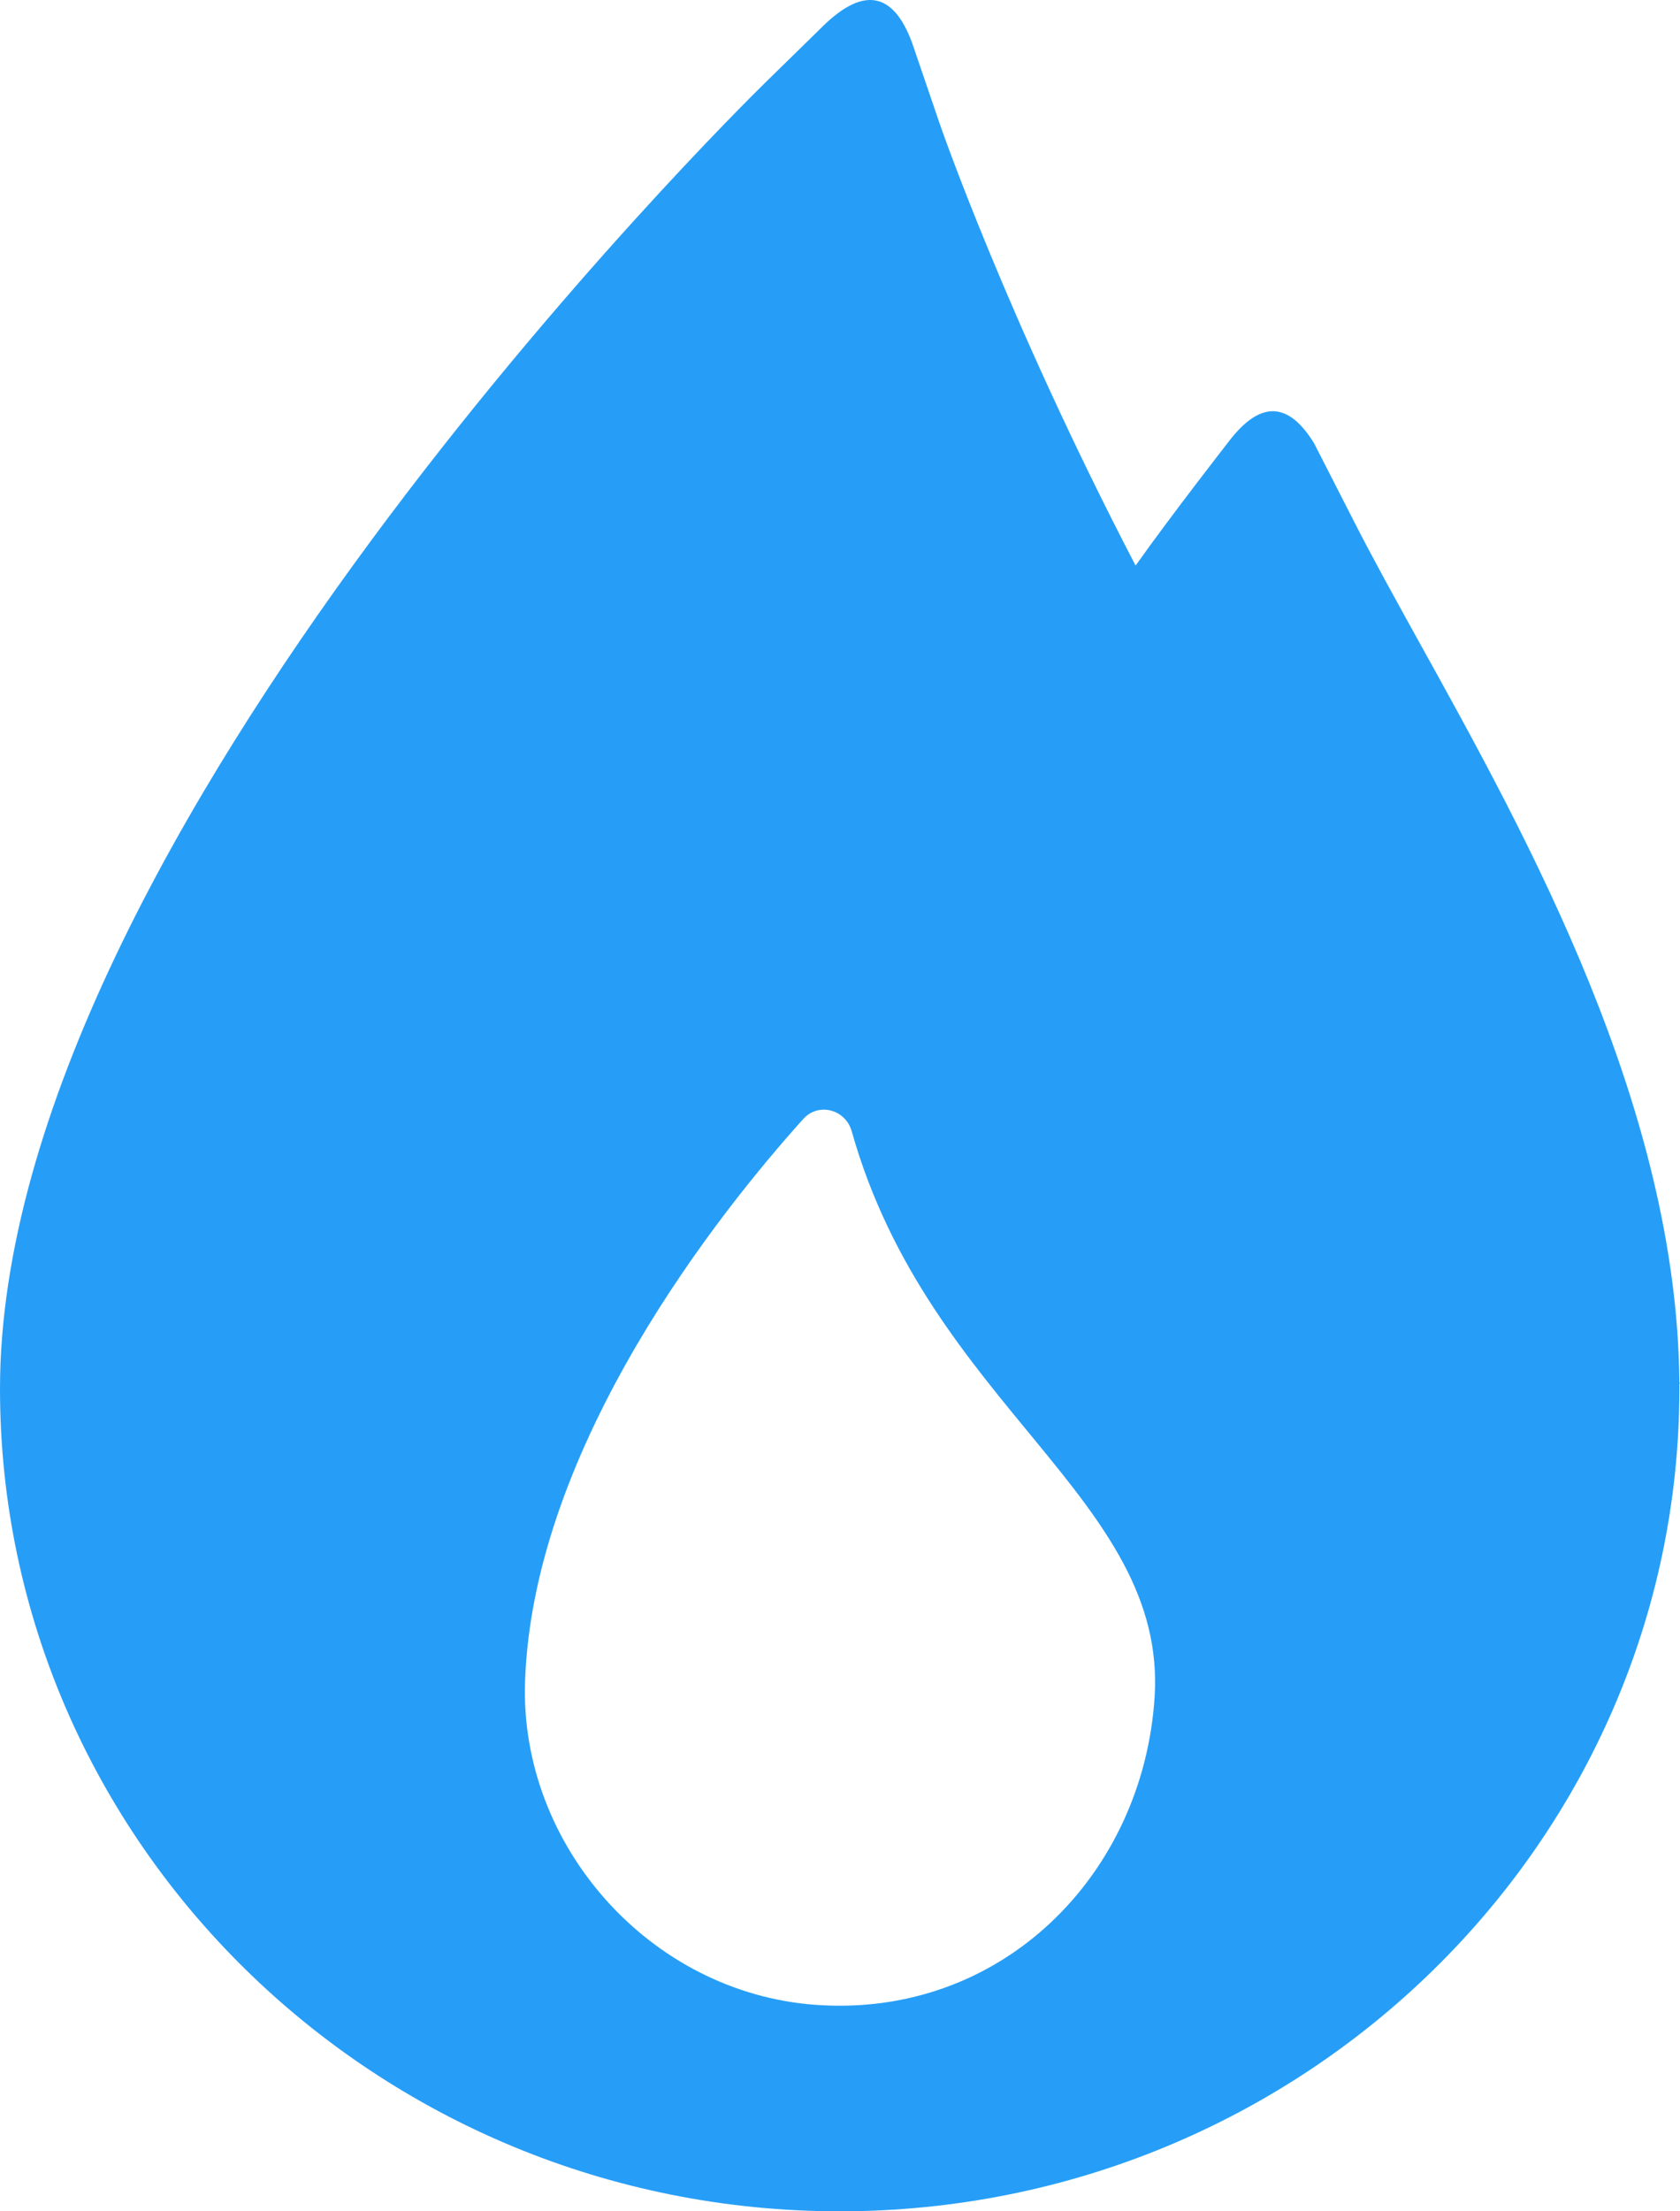 <svg width="19px" height="25px" viewBox="0 0 19 25" version="1.1" xmlns="http://www.w3.org/2000/svg" xmlns:xlink="http://www.w3.org/1999/xlink">
    <g id="Page-1" stroke="none" stroke-width="1" fill="none" fill-rule="evenodd">
        <g id="32" transform="translate(-582, -427)" fill="#269EF7" fill-rule="nonzero">
            <g id="icon-subtitle-hardcode-20aba288fd6fa76a6ba8634421389aa767b6d36b67806e58112fd8fdaa001bdb" transform="translate(582, 427)">
                <path d="M18.993,15.629 C18.967,12.521 17.284,9.483 16.051,7.261 C15.778,6.767 15.522,6.306 15.307,5.883 L14.862,5.012 C14.587,4.565 14.268,4.494 13.884,5.008 C13.884,5.008 13.248,5.823 12.843,6.394 C11.381,3.585 10.632,1.413 10.623,1.385 L10.314,0.48 C10.104,-0.084 9.773,-0.155 9.315,0.288 L8.658,0.931 C8.303,1.278 0,9.48 0,15.701 C0,20.828 4.26,25 9.496,25 C14.733,25 18.993,20.828 18.993,15.701 C18.993,15.7 18.993,15.699 18.993,15.698 C18.993,15.679 18.993,15.663 18.993,15.645 L19,15.635 L18.993,15.629 Z M5.938,19.015 C6.027,16.326 8.167,13.67 9.085,12.65 C9.257,12.46 9.562,12.542 9.632,12.788 C10.507,15.891 13.202,16.944 13.058,19.188 C12.928,21.198 11.327,22.817 9.226,22.666 C7.347,22.53 5.877,20.86 5.938,19.015 Z" id="Shape"></path>
            </g>
        </g>
    </g>
</svg>